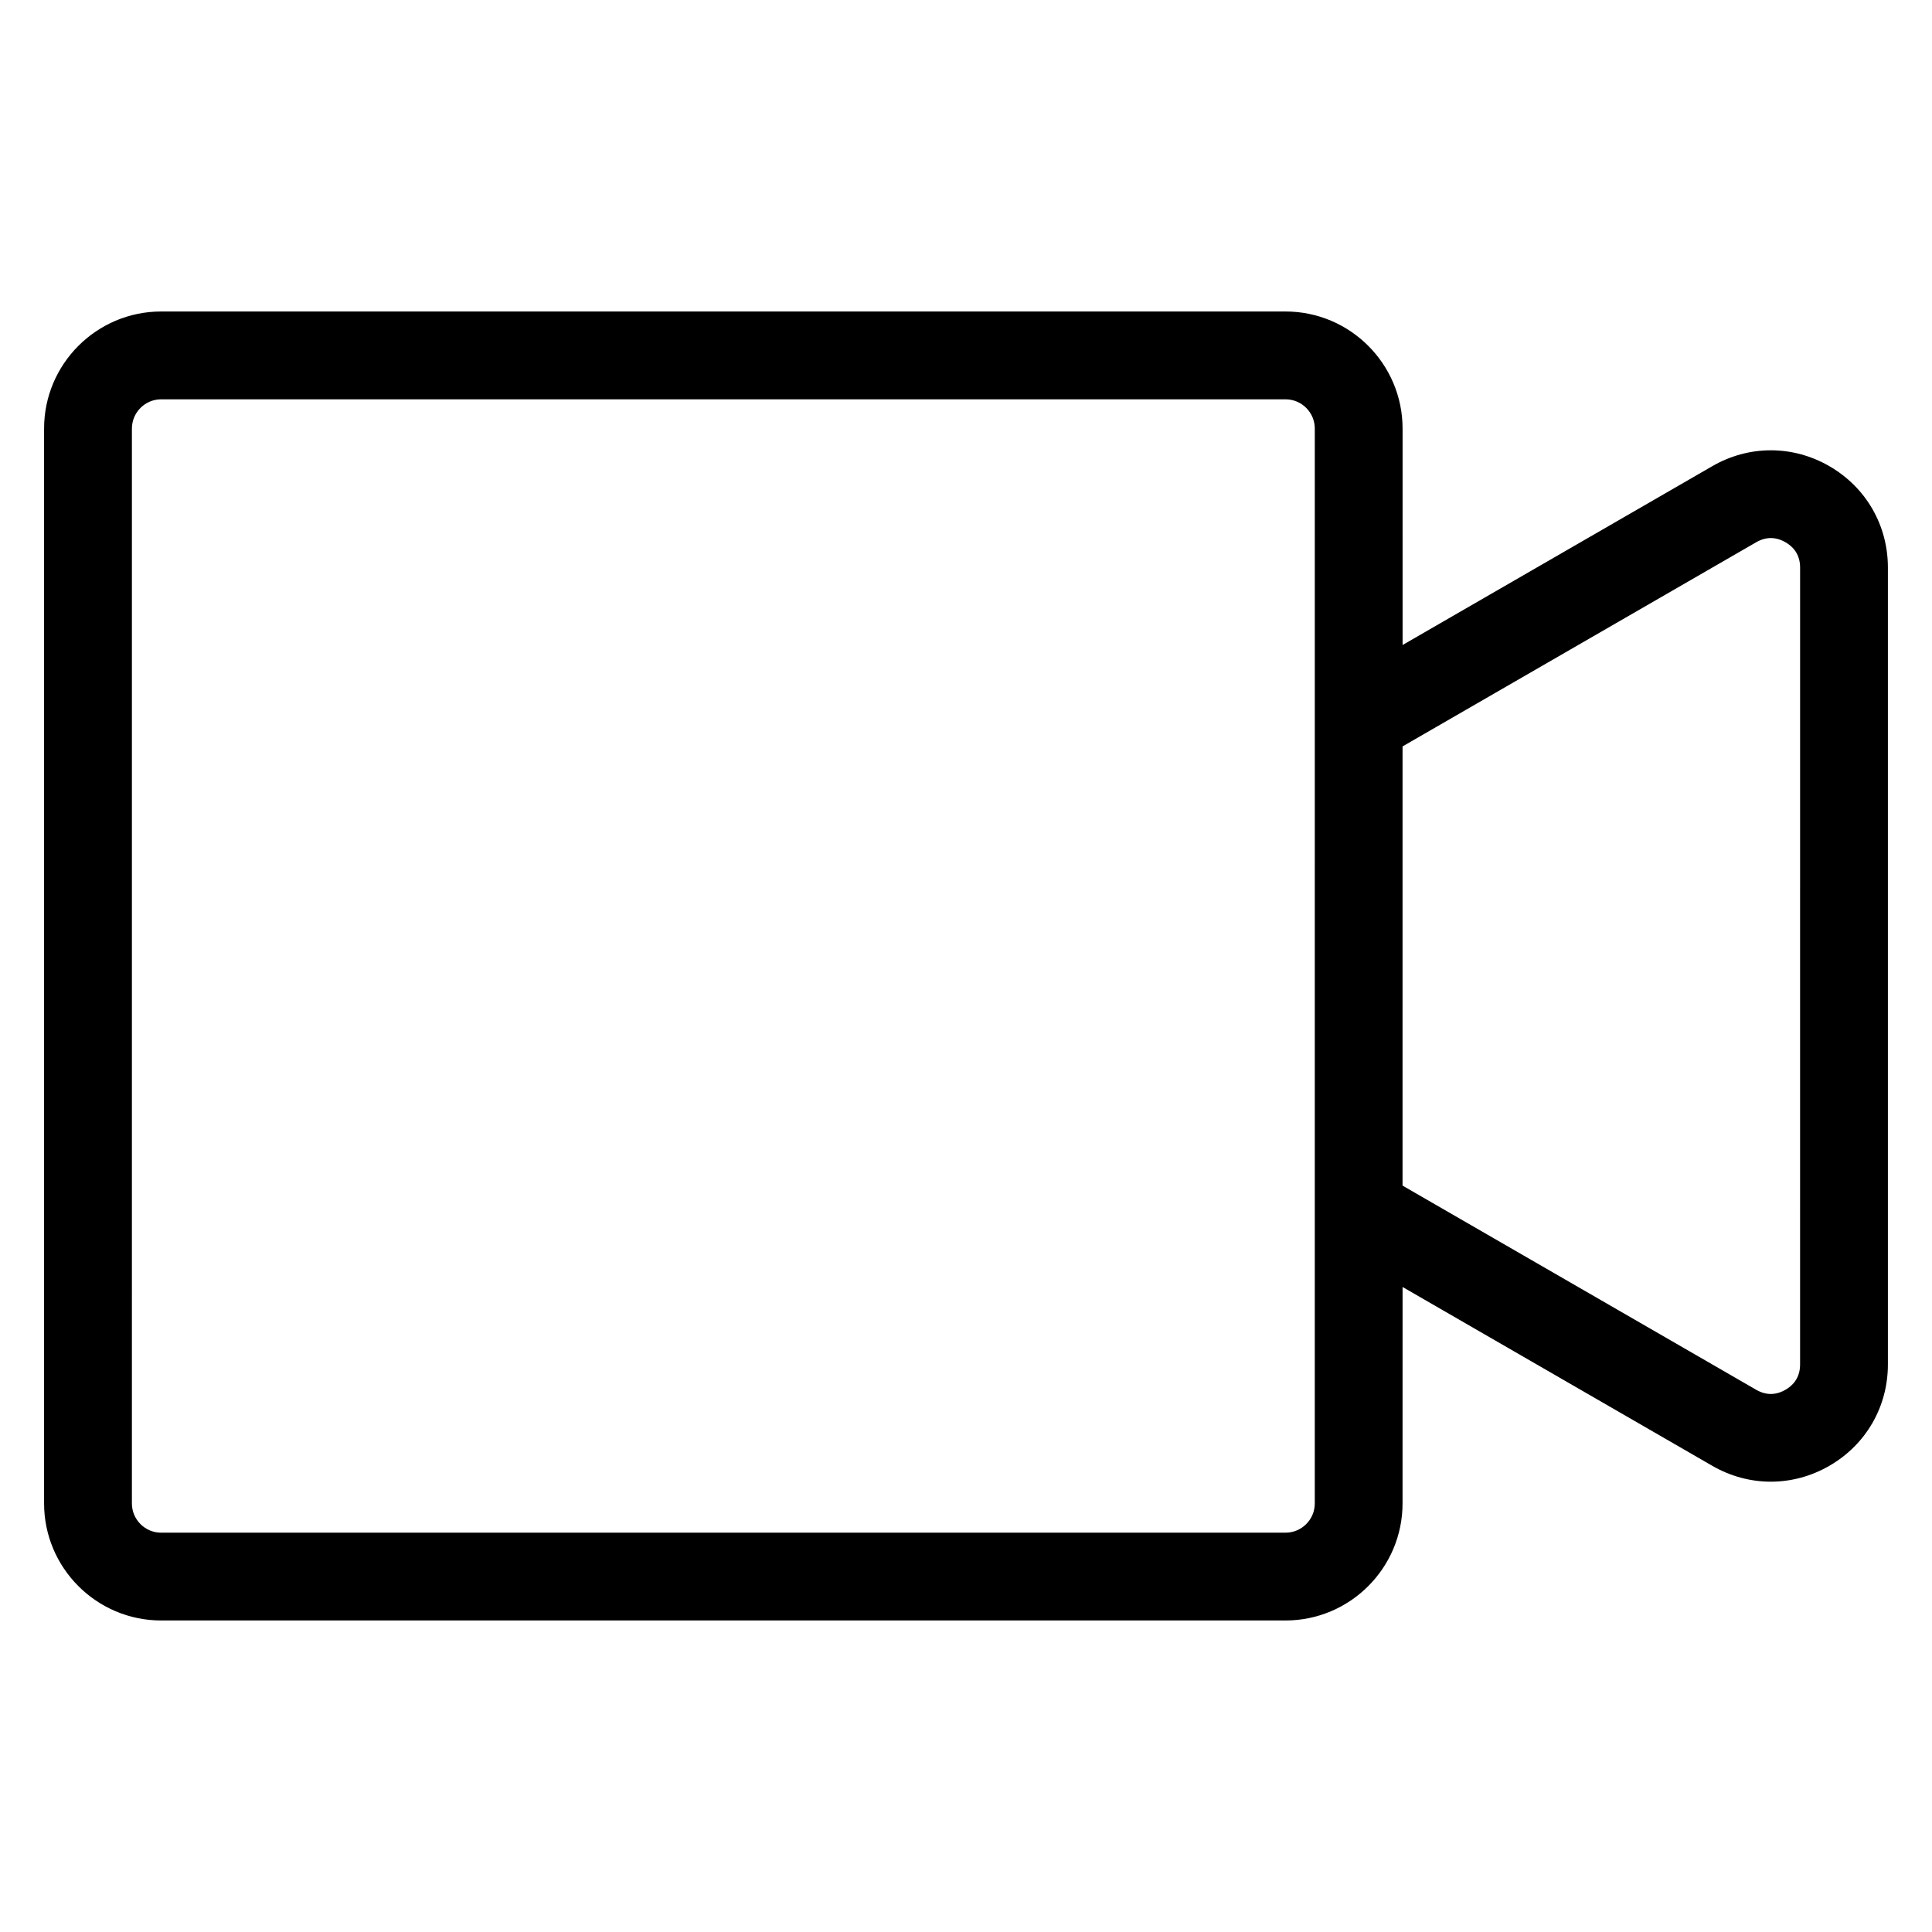 <?xml version="1.0" encoding="UTF-8"?>
<!-- Uploaded to: ICON Repo, www.iconrepo.com, Generator: ICON Repo Mixer Tools -->
<svg fill="#000000" width="800px" height="800px" version="1.1" viewBox="144 144 512 512" xmlns="http://www.w3.org/2000/svg">
 <path d="m628.8 267.54c-9.707-5.609-21.309-5.609-31.02 0l-82.078 47.391-0.004-57.355c0-17.109-13.918-31.027-31.027-31.027h-297.96c-17.109 0-31.027 13.918-31.027 31.027v284.84c0 17.109 13.918 31.027 31.02 31.027h297.96c17.109 0 31.027-13.918 31.027-31.027l0.004-57.352 82.078 47.391c9.715 5.609 21.312 5.609 31.027 0s15.512-15.656 15.512-26.863v-211.18c0-11.215-5.797-21.262-15.512-26.871zm-136.37 274.88c0 4.277-3.481 7.758-7.758 7.758h-297.96c-4.277 0-7.758-3.481-7.758-7.758l0.004-284.84c0-4.277 3.481-7.758 7.758-7.758h297.96c4.277 0 7.758 3.481 7.758 7.758zm128.61-36.836c0 2.969-1.309 5.231-3.879 6.719-2.578 1.484-5.184 1.484-7.758 0l-93.715-54.105 0.004-116.39 93.715-54.105c2.578-1.484 5.184-1.484 7.758 0 2.57 1.484 3.879 3.746 3.879 6.719z"/>
</svg>